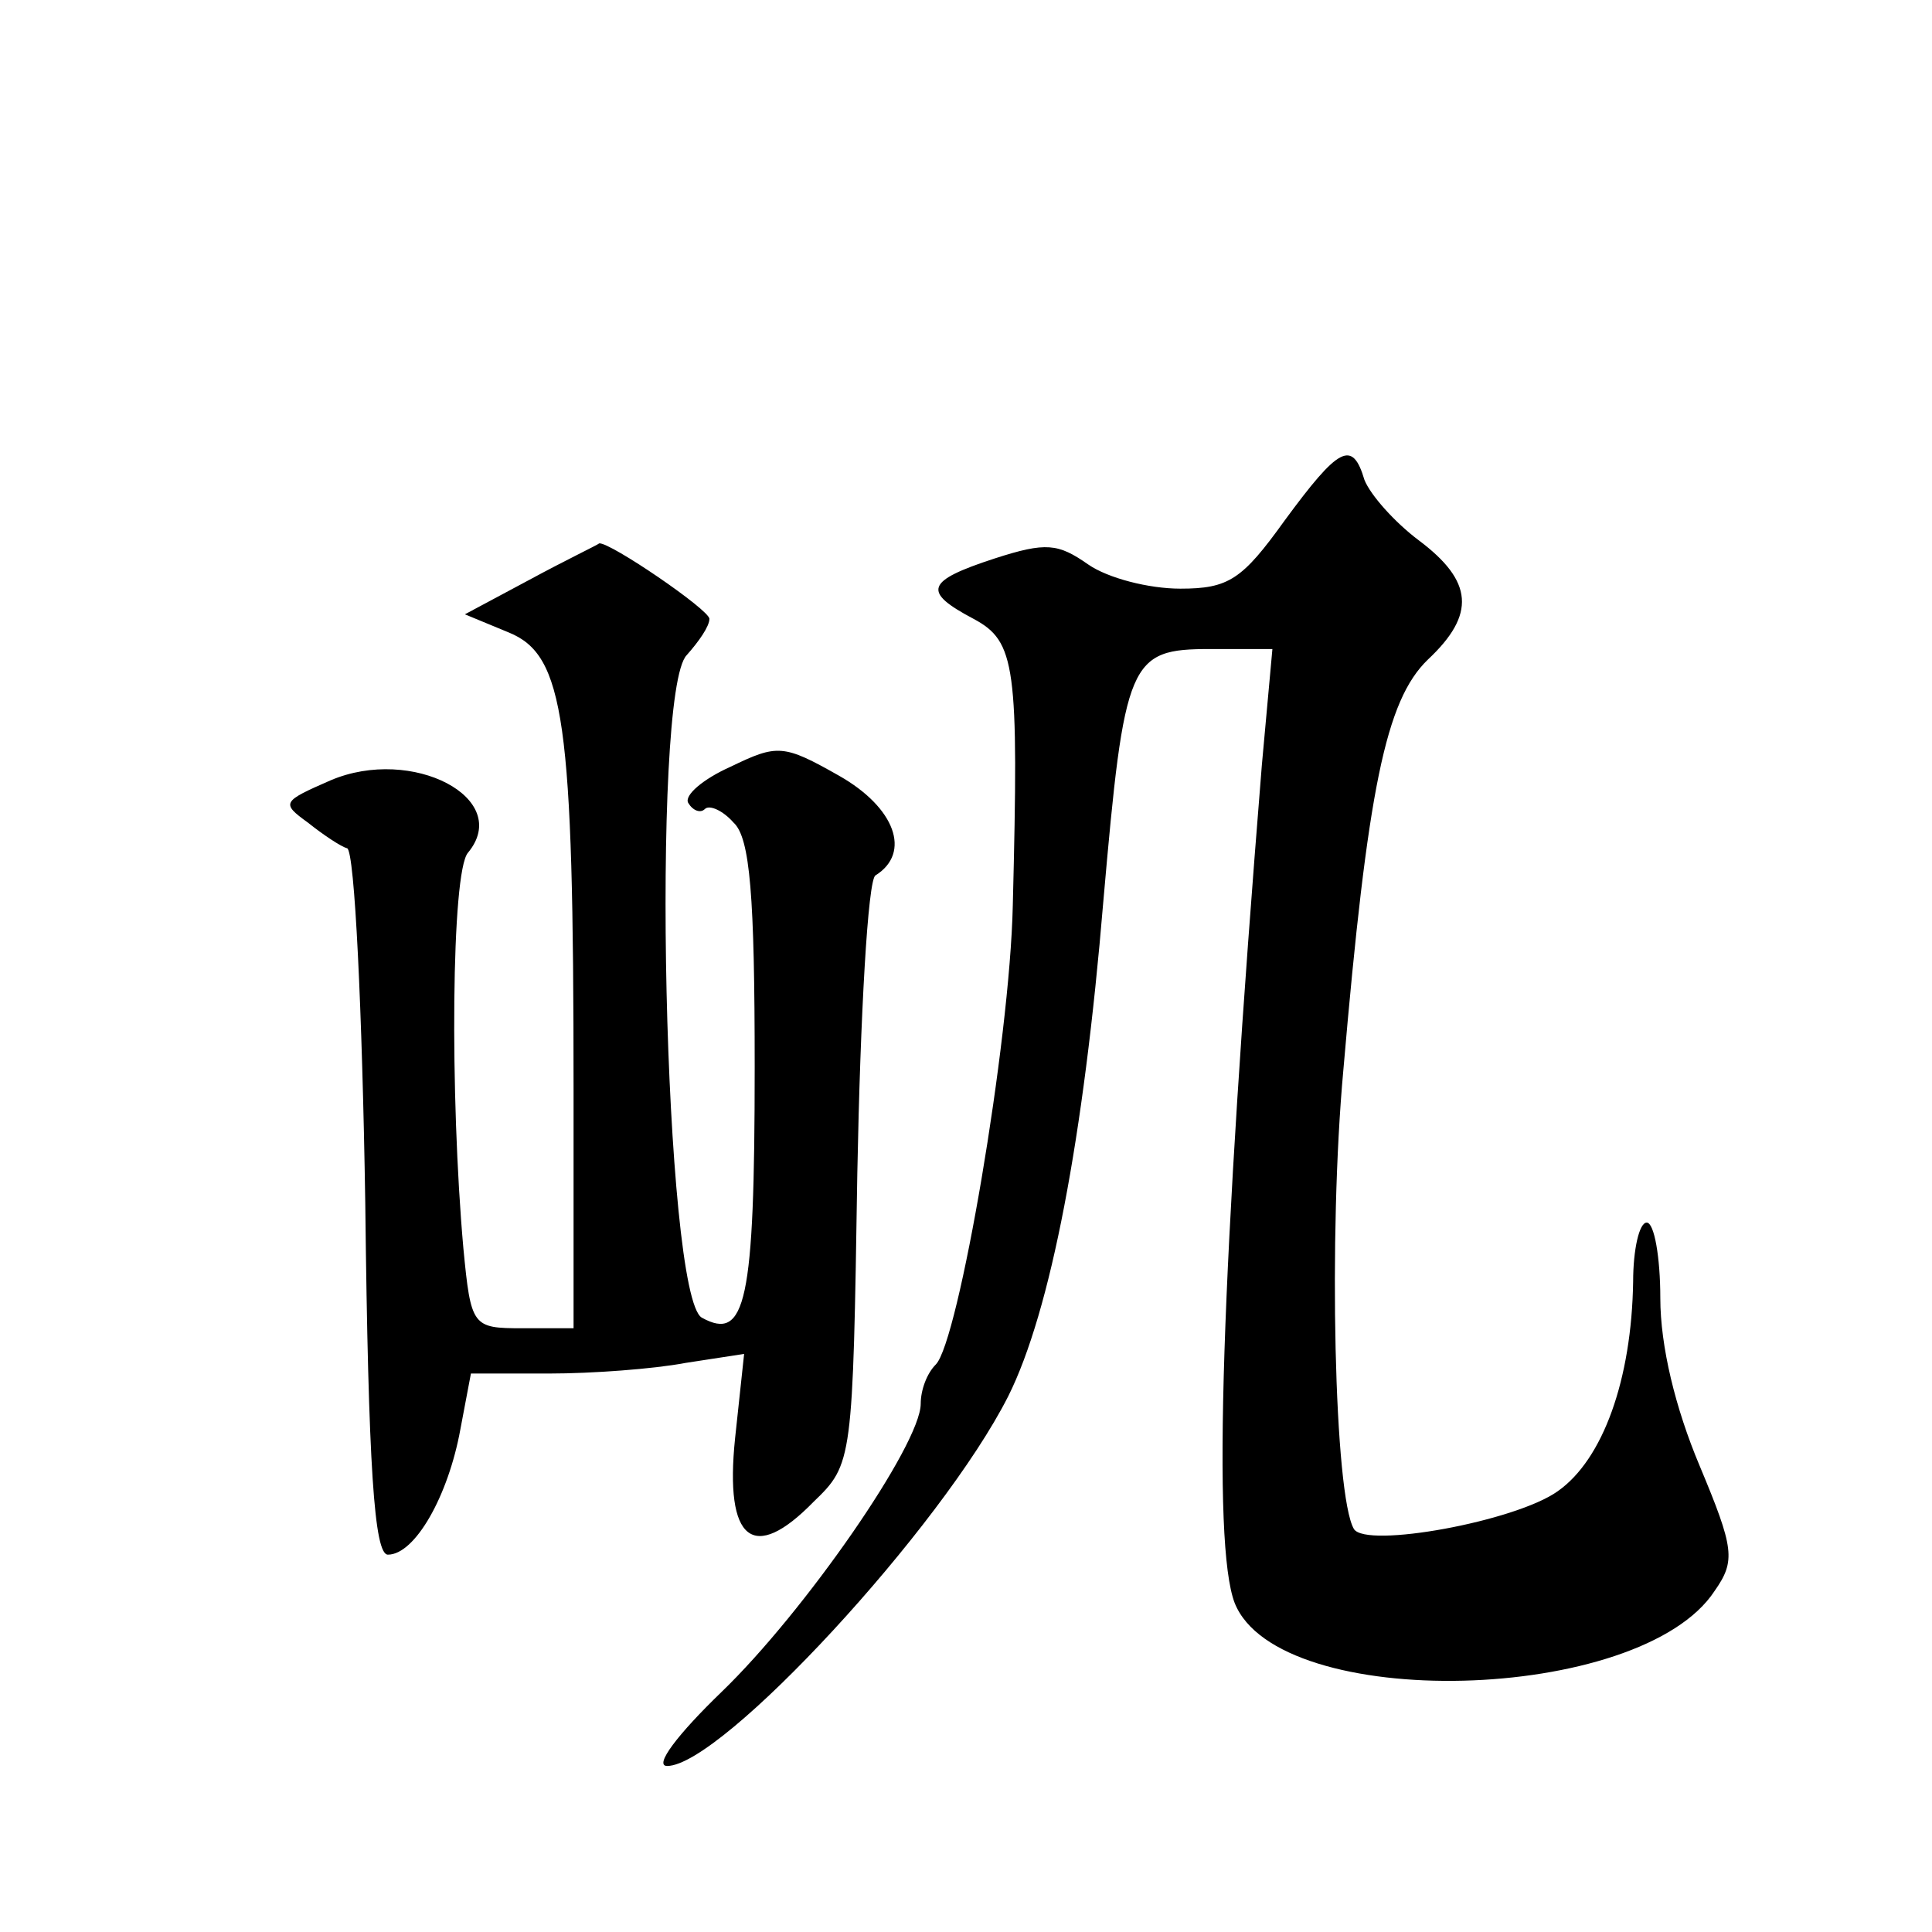 <?xml version="1.0" standalone="no"?>
<!DOCTYPE svg PUBLIC "-//W3C//DTD SVG 20010904//EN"
 "http://www.w3.org/TR/2001/REC-SVG-20010904/DTD/svg10.dtd">
<svg version="1.0" xmlns="http://www.w3.org/2000/svg"
 width="128pt" height="128pt" viewBox="0 0 128 128"
 preserveAspectRatio="xMidYMid meet">
<g transform="translate(0,128) scale(0.1,-0.1)"
fill="#0" stroke="none">
<path d="M851 935 c-28 -39 -37 -45 -69 -45 -21 0 -48 7 -61 16 -20 14 -28 15 -62
4 -46 -15 -48 -22 -14 -40 28 -15 30 -31 26 -190 -2 -91 -36 -289 -51 -304 -6 -6
-10 -17 -10 -26 0 -27 -77 -138 -132 -191 -29 -28 -45 -49 -36 -49 36 0 182 158
226 245 28 56 50 171 63 328 14 160 17 167 71 167 l41 0 -7 -77 c-27 -334 -33 -516
-18 -555 29 -73 269 -67 318 8 14 20 13 28 -10 83 -16 38 -26 79 -26 111 0 27 -4
50 -9 50 -5 0 -9 -18 -9 -39 -1 -65 -20 -118 -50 -139 -28 -20 -127 -38 -135 -25
-13 22 -17 195 -7 304 16 186 28 245 56 272 32 30 30 52 -6 79 -16 12 -32 30 -36
40 -8 27 -17 22 -53 -27z M351 896 l-43 -23 29 -12 c37 -15 43 -58 43 -303 l0 -158
-34 0 c-33 0 -34 1 -39 53 -9 101 -8 249 3 262 30 36 -37 71 -91 48 -32 -14 -33
-15 -15 -28 10 -8 22 -16 26 -17 5 -2 10 -108 12 -235 2 -176 6 -233 15 -233 18
0 40 39 48 83 l7 37 52 0 c28 0 69 3 90 7 l39 6 -6 -56 c-7 -68 12 -83 52 -42 26
25 26 27 29 218 2 105 7 194 12 197 24 15 13 45 -24 66 -37 21 -41 21 -72 6 -18
-8 -31 -19 -28 -24 3 -5 8 -7 11 -4 3 3 12 -1 19 -9 11 -10 14 -49 14 -162 0 -156
-6 -182 -35 -166 -25 14 -34 415 -10 439 8 9 15 19 15 24 0 6 -66 51 -73 50 -1
-1 -22 -11 -46 -24z"/>
</g>
</svg>

